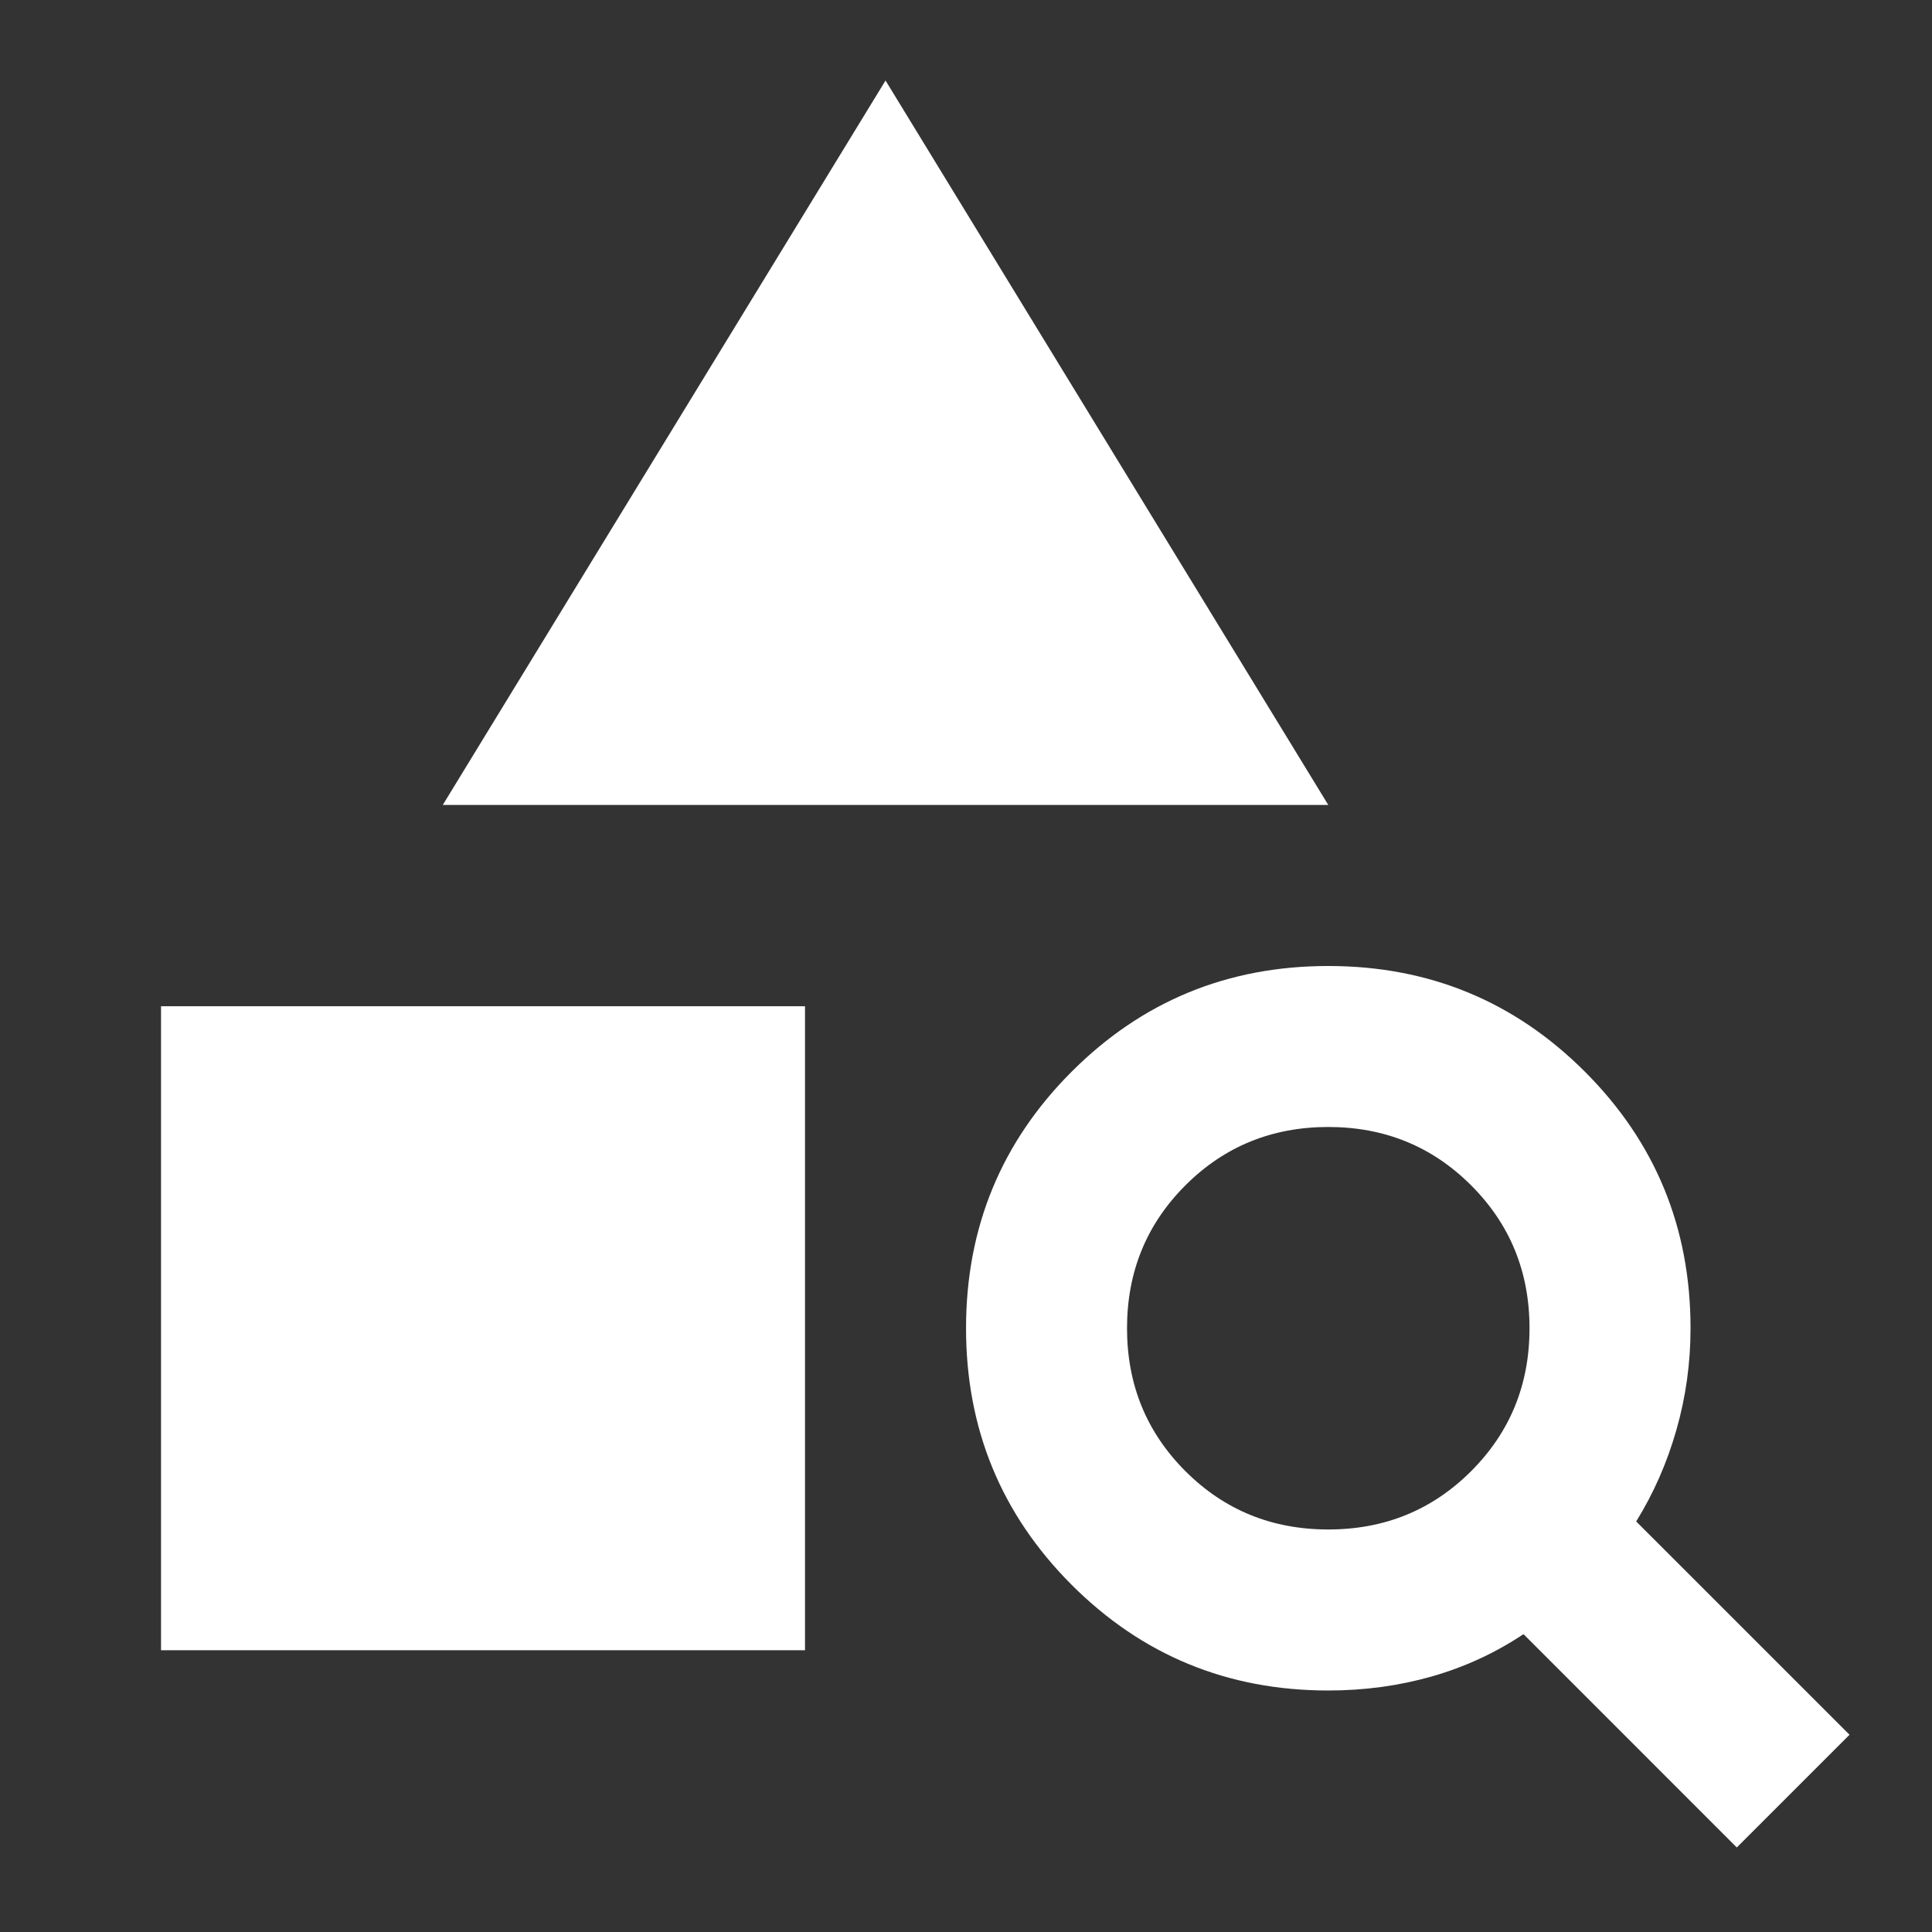 <?xml version="1.0" encoding="UTF-8"?> <svg xmlns="http://www.w3.org/2000/svg" width="52" height="52" viewBox="0 0 52 52" fill="none"><rect x="0" y="0" width="52" height="52" fill="#333333" stroke="none"/><mask id="mask0_4163_20101" style="mask-type:alpha" maskUnits="userSpaceOnUse" x="0" y="0" width="52" height="52"><rect width="52" height="52" fill="#D9D9D9"></rect></mask><g mask="url(#mask0_4163_20101)"><path d="M4.334 44.416V27.083H21.667V44.416H4.334ZM11.917 21.666L23.834 2.167L35.751 21.666H11.917ZM46.746 49.725L41.005 43.983C40.246 44.489 39.425 44.868 38.54 45.121C37.656 45.373 36.726 45.5 35.751 45.5C33.042 45.5 30.74 44.552 28.844 42.656C26.949 40.76 26.001 38.458 26.001 35.75C26.001 33.041 26.949 30.739 28.844 28.844C30.74 26.948 33.042 26 35.751 26C38.459 26 40.761 26.948 42.657 28.844C44.553 30.739 45.501 33.041 45.501 35.75C45.501 36.689 45.374 37.6 45.121 38.485C44.869 39.37 44.508 40.191 44.038 40.95L49.78 46.691L46.746 49.725ZM35.751 41.166C37.267 41.166 38.549 40.643 39.596 39.596C40.644 38.548 41.167 37.267 41.167 35.75C41.167 34.233 40.644 32.951 39.596 31.904C38.549 30.857 37.267 30.333 35.751 30.333C34.234 30.333 32.952 30.857 31.905 31.904C30.858 32.951 30.334 34.233 30.334 35.75C30.334 37.267 30.858 38.548 31.905 39.596C32.952 40.643 34.234 41.166 35.751 41.166Z" fill="white"></path></g></svg> 